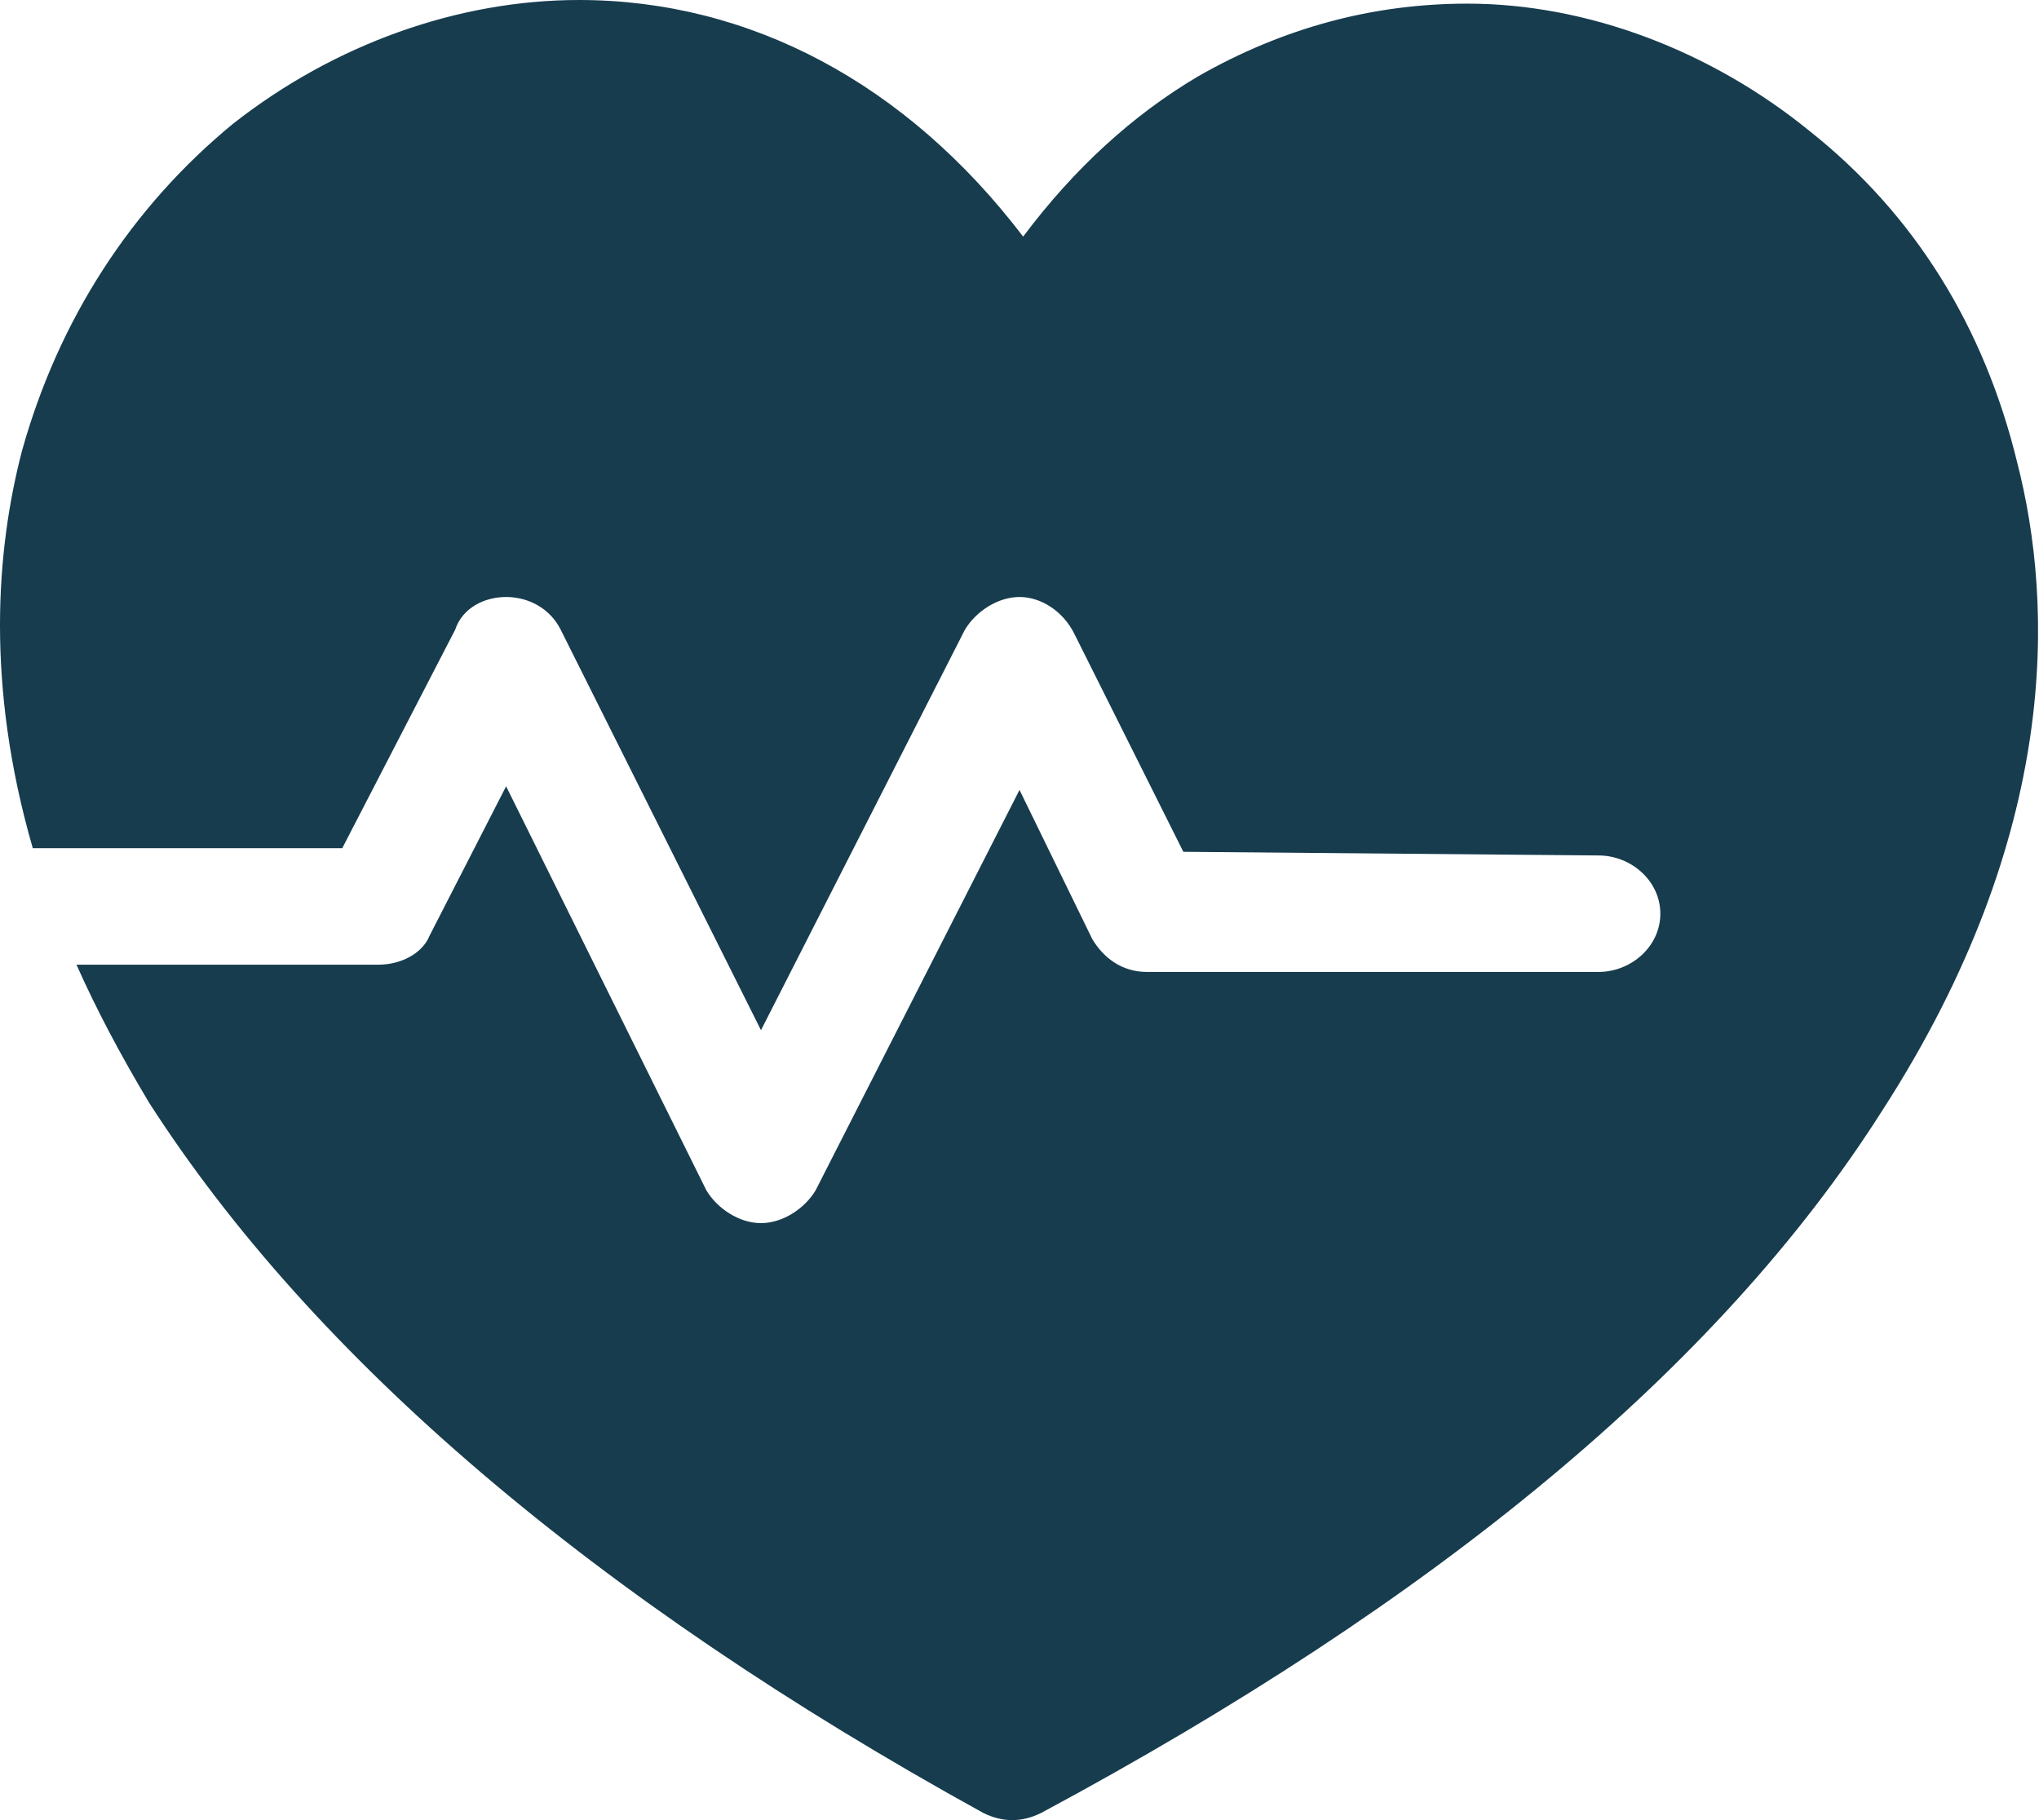 <?xml version="1.0" encoding="UTF-8"?> <svg xmlns="http://www.w3.org/2000/svg" version="1.2" viewBox="0 0 56 50" width="56" height="50"><title>cisnienie</title><style> .s0 { fill: #173c4e } </style><path class="s0" d="m55.4 12.7c-0.9-3.7-2.8-6.8-5.7-9.1-2.7-2.2-6.1-3.5-9.4-3.5q-3.9 0-7.4 2-2.7 1.6-4.8 4.4c-3.2-4.2-7.5-6.5-12.2-6.5-3.3 0-6.7 1.2-9.5 3.4-2.8 2.3-4.8 5.4-5.8 9-0.7 2.7-1 6.4 0.3 10.9h8.5l3.1-6c0.2-0.6 0.8-0.9 1.4-0.9 0.6 0 1.2 0.3 1.5 0.9l5.5 11 5.6-11c0.3-0.5 0.9-0.9 1.5-0.9 0.6 0 1.2 0.4 1.5 1l3 6 11.4 0.1c0.9 0 1.7 0.7 1.7 1.6 0 0.9-0.8 1.6-1.7 1.6h-12.4c-0.7 0-1.2-0.4-1.5-0.9l-2-4.1-5.6 11c-0.3 0.5-0.9 0.9-1.5 0.9-0.6 0-1.2-0.4-1.5-0.9l-5.5-11.1-2.1 4.1c-0.2 0.5-0.8 0.8-1.4 0.8h-8.3q0.8 1.8 2 3.8c4.5 7 12.2 13.6 22.9 19.5q0.4 0.2 0.8 0.2 0.4 0 0.8-0.2c10.8-5.8 18.6-12.2 23.1-19.3 4.9-7.6 4.7-13.9 3.7-17.8z"></path></svg> 